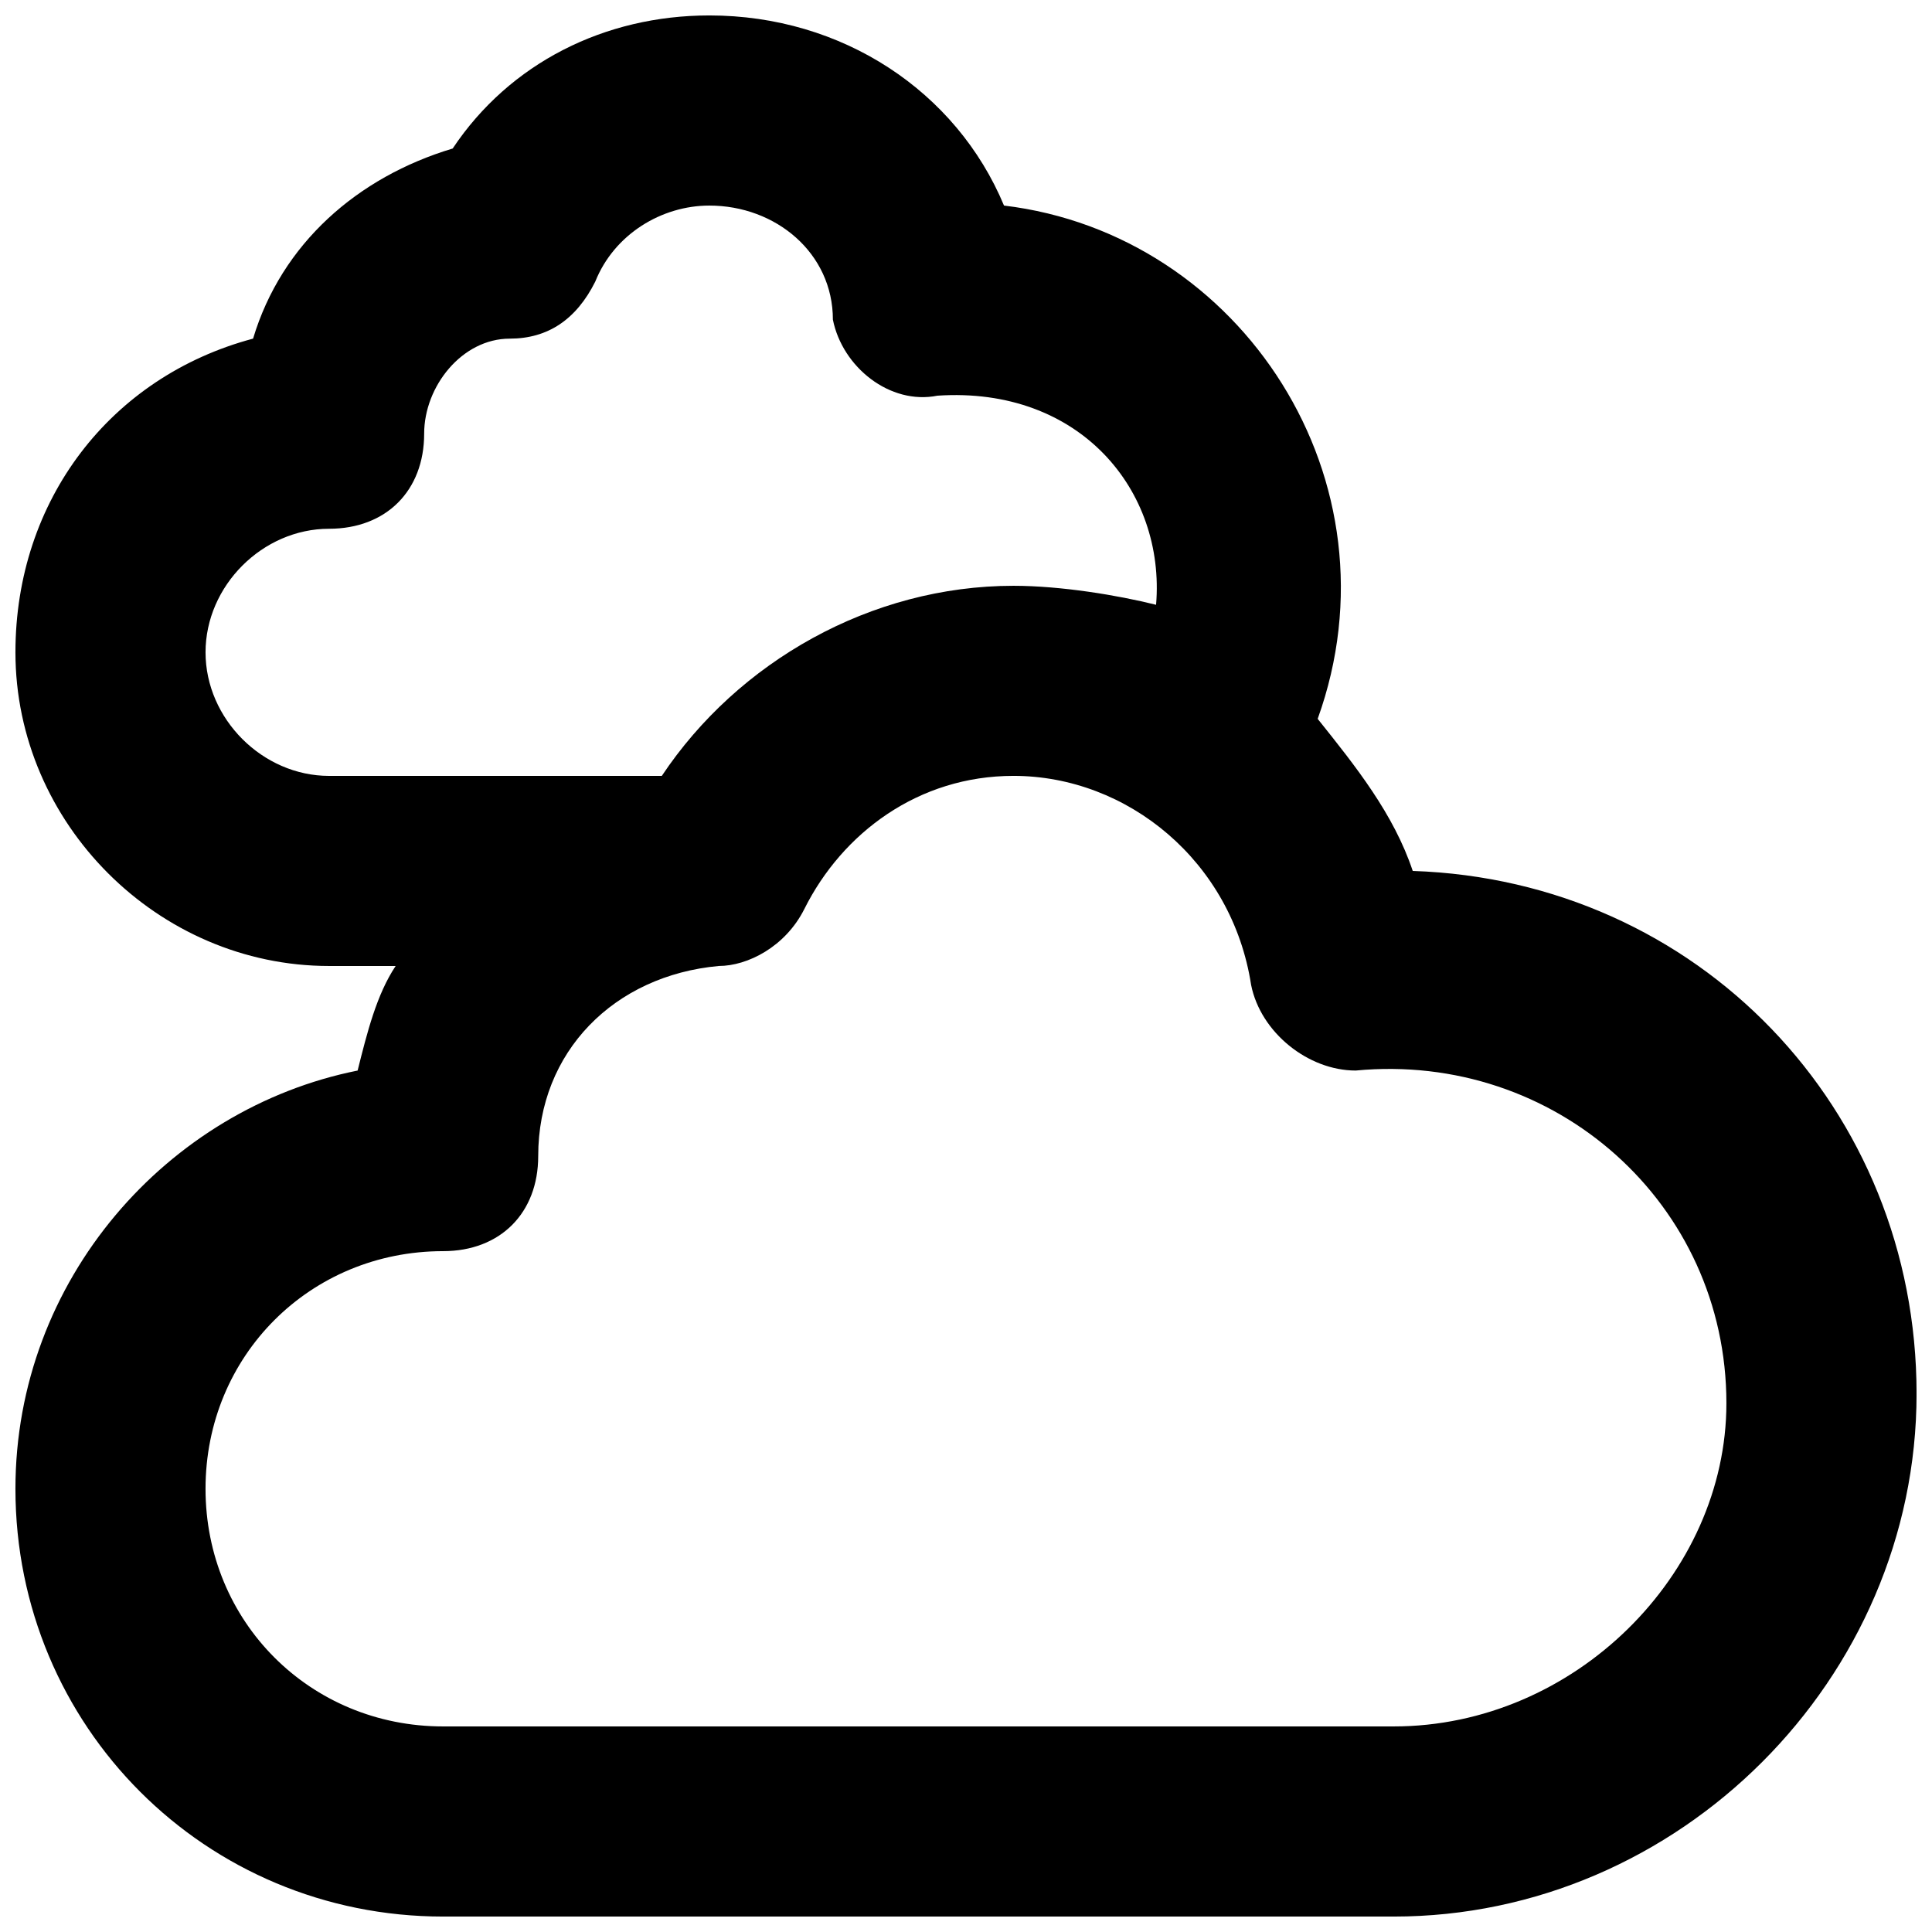 <?xml version="1.0" encoding="UTF-8"?>
<!-- Uploaded to: ICON Repo, www.iconrepo.com, Generator: ICON Repo Mixer Tools -->
<svg width="800px" height="800px" version="1.1" viewBox="144 144 512 512" xmlns="http://www.w3.org/2000/svg">
 <defs>
  <clipPath id="a">
   <path d="m148.09 148.09h503.81v503.81h-503.81z"/>
  </clipPath>
 </defs>
 <g clip-path="url(#a)">
  <path d="m518.39 374.81c-5.039-15.113-15.113-27.711-25.191-40.305 22.672-62.977-20.152-128.47-83.129-136.03-12.594-30.23-42.824-50.383-78.09-50.383-27.711 0-52.898 12.594-68.016 35.266-25.191 7.559-45.344 25.191-52.898 50.383-37.785 10.074-62.977 42.824-62.977 83.129 0 45.34 37.785 83.129 83.129 83.129h17.633c-5.039 7.559-7.559 17.633-10.078 27.711-50.379 10.074-90.684 55.418-90.684 110.84 0 62.977 50.383 113.36 113.36 113.36h251.91c75.57 0 138.55-62.977 138.55-138.55 0-75.57-57.938-136.03-133.51-138.55zm-319.92-57.938c0-17.633 15.113-32.746 32.746-32.746 15.113 0 25.191-10.078 25.191-25.191 0-12.594 10.078-25.191 22.672-25.191 10.078 0 17.633-5.039 22.672-15.113 5.035-12.598 17.633-20.152 30.227-20.152 17.633 0 32.746 12.594 32.746 30.227 2.519 12.594 15.117 22.672 27.711 20.152 37.785-2.519 60.457 25.191 57.938 55.418-10.074-2.519-25.191-5.035-37.785-5.035-37.785 0-73.051 20.152-93.203 50.379h-88.168c-17.633 0-32.746-15.113-32.746-32.746zm314.88 284.65h-251.91c-35.266 0-62.973-27.711-62.973-62.977s27.707-62.977 62.973-62.977c15.113 0 25.191-10.078 25.191-25.191 0-27.711 20.152-47.863 47.863-50.383 7.559 0 17.633-5.039 22.672-15.113 10.074-20.152 30.227-35.266 55.418-35.266 30.23 0 57.938 22.672 62.977 55.418 2.519 12.594 15.113 22.672 27.711 22.672 52.898-5.039 98.242 35.266 98.242 88.168 0 45.344-40.305 85.648-88.168 85.648z"/>
 </g>
</svg>